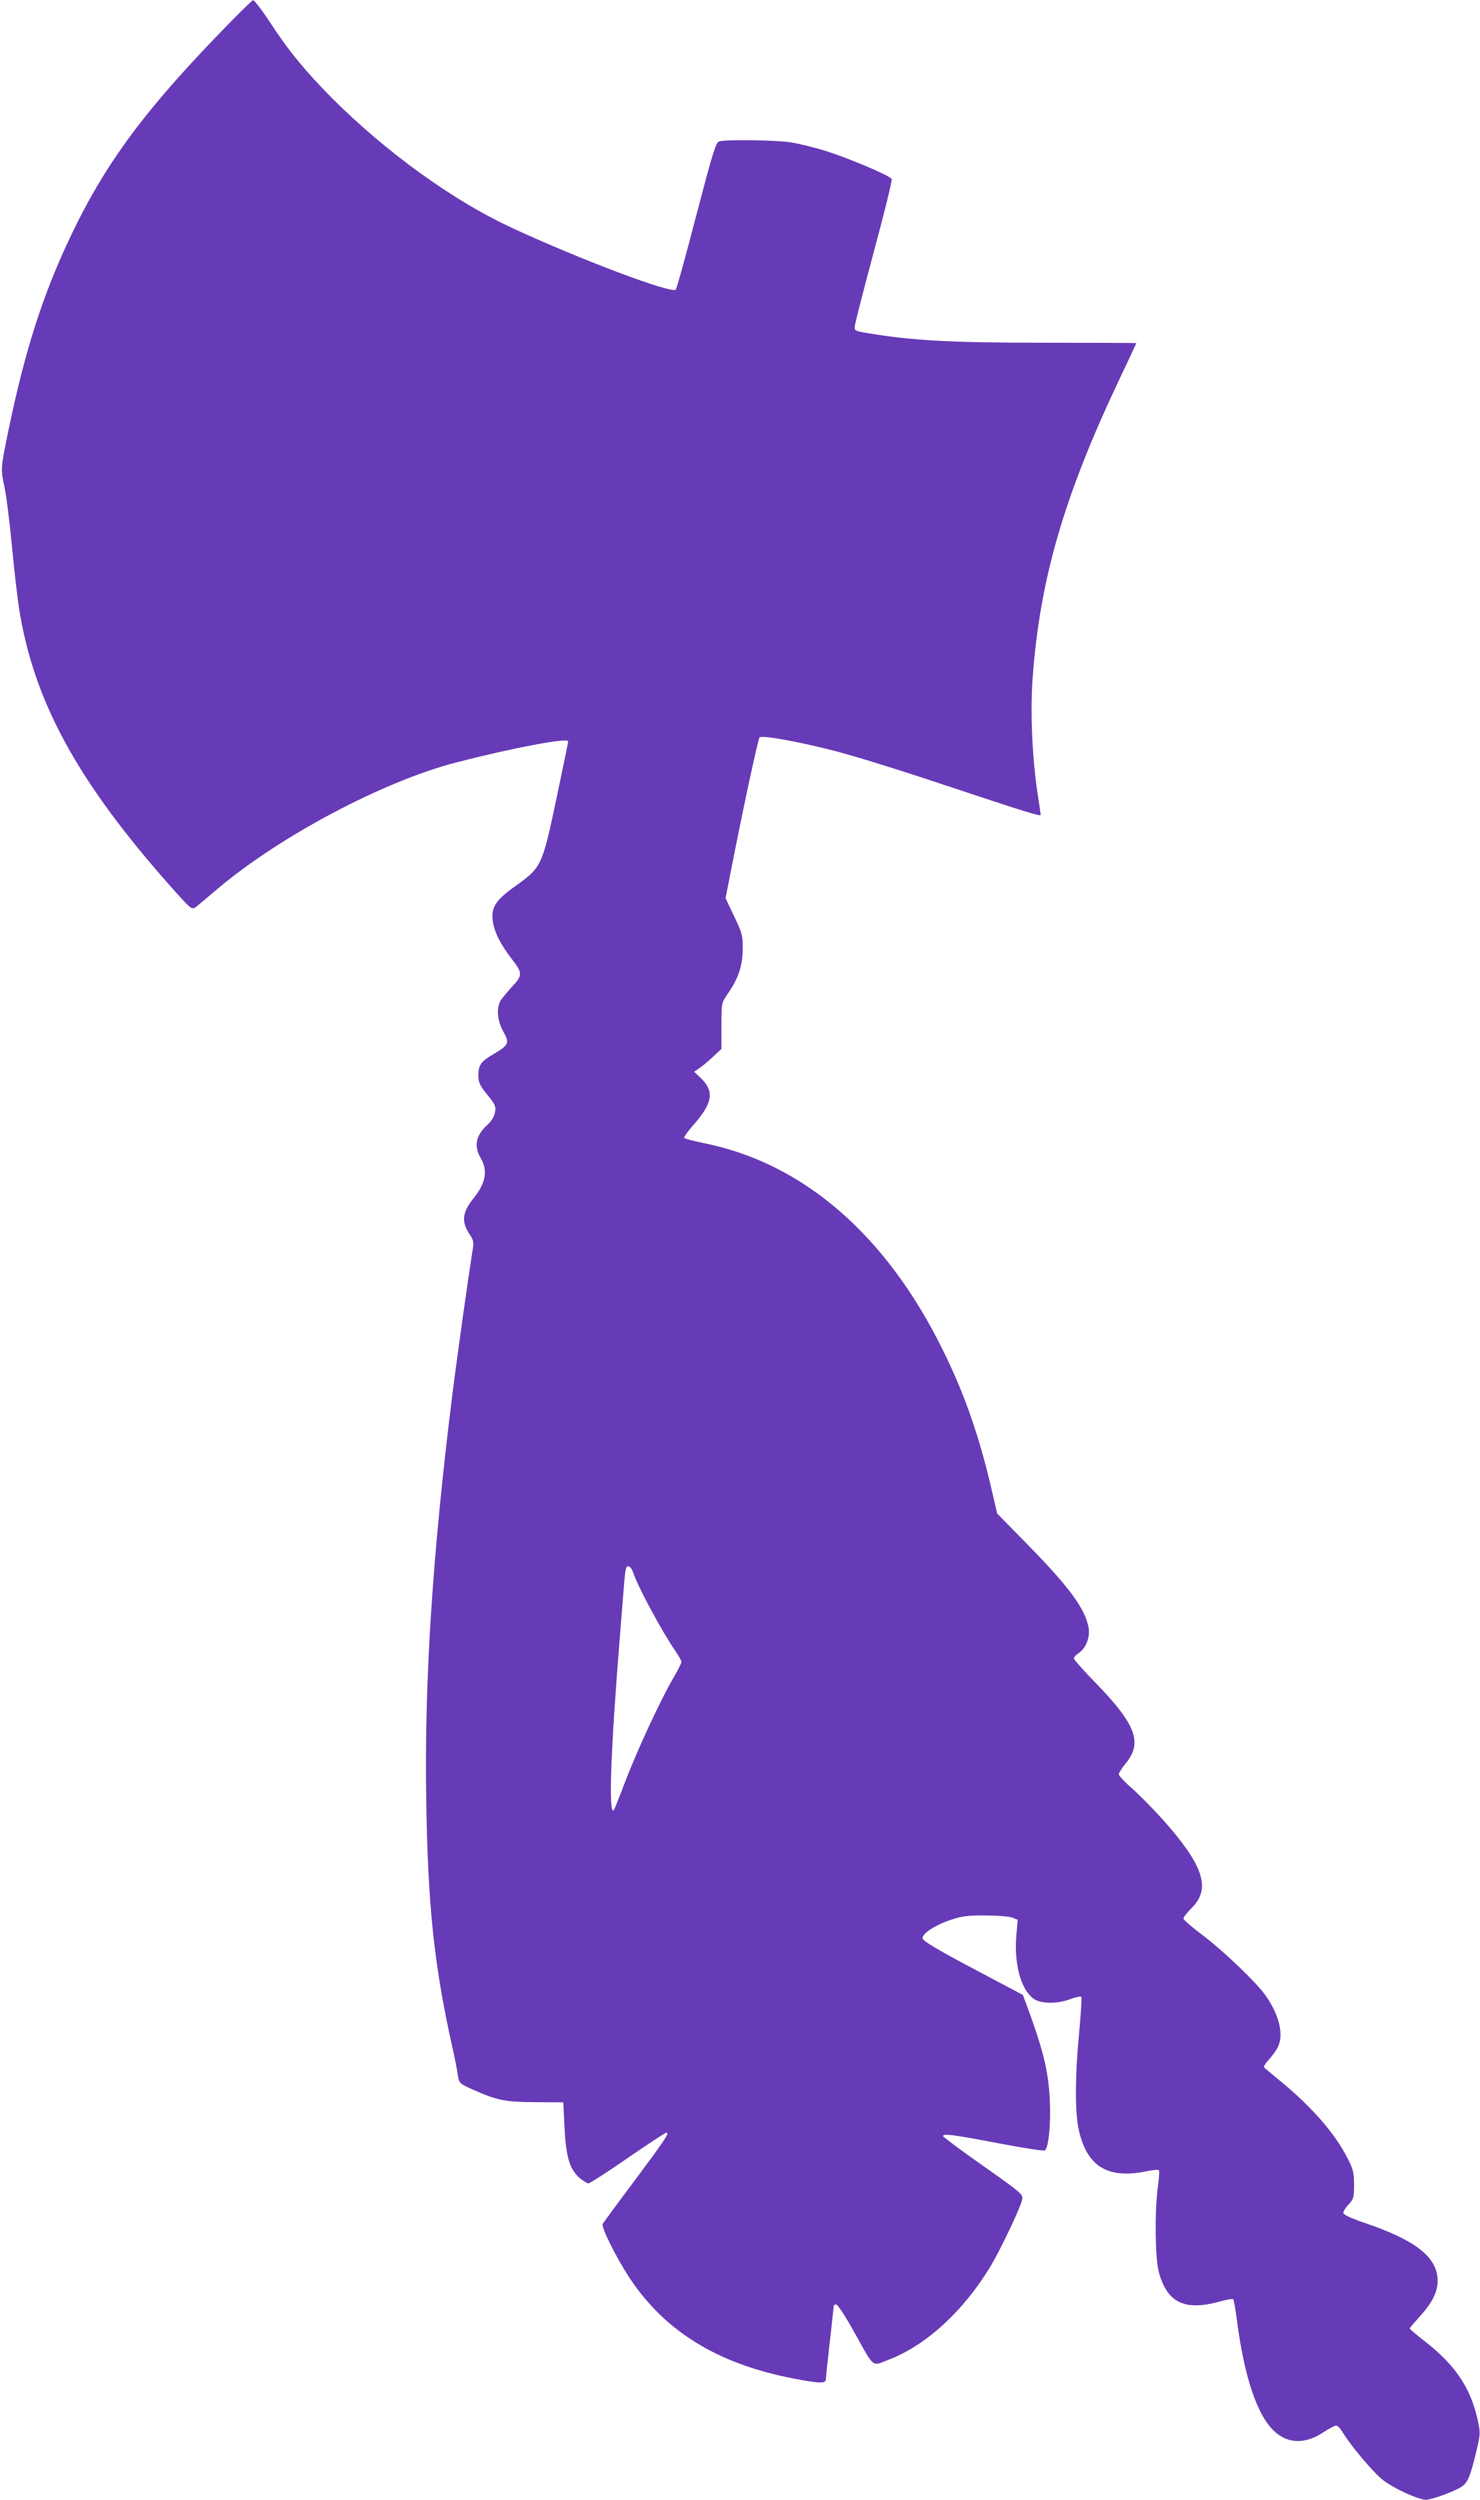 <?xml version="1.0" standalone="no"?>
<!DOCTYPE svg PUBLIC "-//W3C//DTD SVG 20010904//EN"
 "http://www.w3.org/TR/2001/REC-SVG-20010904/DTD/svg10.dtd">
<svg version="1.0" xmlns="http://www.w3.org/2000/svg"
 width="758pt" height="1280pt" viewBox="0 0 758 1280"
 preserveAspectRatio="xMidYMid meet">
<g transform="translate(0,1280) scale(0.1,-0.1)"
fill="#673ab7" stroke="none">
<path d="M1088 12592 c-366 -383 -555 -643 -724 -997 -143 -299 -235 -585
-320 -995 -41 -198 -41 -200 -21 -295 9 -38 25 -169 37 -290 11 -121 28 -265
36 -320 73 -479 297 -892 777 -1433 109 -122 109 -122 132 -105 12 10 63 52
112 94 319 269 848 549 1220 645 286 74 573 128 573 108 0 -5 -28 -141 -62
-302 -72 -340 -75 -344 -214 -443 -95 -68 -120 -107 -110 -175 7 -56 41 -123
100 -198 53 -69 53 -81 -4 -141 -20 -22 -44 -51 -54 -65 -25 -38 -20 -104 11
-161 34 -59 29 -70 -47 -115 -67 -39 -80 -57 -80 -111 0 -35 7 -51 46 -99 41
-50 45 -60 39 -90 -3 -20 -19 -46 -37 -62 -62 -56 -73 -110 -34 -176 35 -61
23 -125 -38 -201 -59 -72 -64 -121 -21 -185 21 -32 23 -40 14 -90 -18 -112
-80 -551 -104 -745 -100 -805 -142 -1452 -132 -2059 8 -540 40 -846 131 -1256
13 -58 27 -126 30 -151 7 -46 8 -47 74 -77 131 -58 166 -65 322 -66 l145 -1 6
-125 c7 -151 26 -216 75 -260 19 -16 41 -30 48 -30 7 0 98 59 201 130 104 72
193 130 198 130 17 0 -2 -30 -160 -242 -88 -117 -162 -218 -166 -225 -10 -15
69 -173 138 -278 181 -273 452 -440 839 -514 134 -26 166 -27 166 -3 0 9 9 96
20 192 11 96 20 178 20 183 0 4 6 7 13 7 7 0 48 -62 90 -138 109 -195 89 -179
183 -143 190 74 380 249 518 478 50 83 155 304 161 340 6 27 -3 34 -200 173
-113 79 -205 148 -205 152 0 14 44 9 281 -36 129 -25 237 -41 241 -37 19 18
30 134 25 251 -6 140 -29 242 -96 430 l-42 115 -257 136 c-192 102 -257 141
-257 155 0 25 68 69 149 95 54 18 90 22 175 21 58 0 119 -5 135 -11 l28 -11
-6 -73 c-14 -150 21 -282 87 -331 36 -27 123 -28 190 -2 27 10 51 15 55 12 3
-4 -2 -86 -11 -184 -21 -213 -22 -403 -3 -493 41 -192 148 -258 348 -217 31 7
60 9 63 6 4 -3 1 -43 -5 -88 -17 -124 -14 -363 5 -434 42 -156 131 -200 308
-152 37 11 70 16 73 13 3 -3 12 -52 19 -109 40 -301 107 -495 198 -573 69 -59
154 -59 244 0 29 19 59 35 66 35 7 0 20 -13 30 -29 42 -71 159 -210 210 -250
57 -44 182 -101 221 -101 27 0 146 43 180 66 33 21 46 52 76 177 23 97 23 99
6 175 -37 157 -111 268 -259 386 -48 37 -87 70 -87 73 0 3 23 30 50 60 65 71
92 125 93 182 1 121 -109 209 -372 298 -73 25 -111 43 -111 52 0 8 12 28 28
44 24 26 27 35 27 100 0 62 -5 81 -34 137 -61 121 -176 254 -329 382 -48 39
-91 76 -96 80 -6 5 3 21 21 40 17 18 39 48 48 67 32 64 5 171 -69 271 -50 67
-207 217 -310 296 -58 43 -105 84 -105 90 -1 6 19 31 43 55 99 99 60 217 -146
449 -47 52 -117 124 -156 159 -40 34 -72 69 -72 76 0 7 16 32 35 55 87 105 54
198 -147 406 -65 66 -118 126 -118 132 0 6 11 19 24 27 37 24 59 80 52 127
-16 97 -95 206 -308 424 l-161 164 -27 117 c-64 277 -139 493 -250 718 -291
592 -716 960 -1227 1062 -51 11 -95 22 -99 26 -3 3 17 32 45 64 100 112 111
173 43 240 l-37 35 25 17 c14 9 45 35 70 58 l45 42 0 118 c0 118 0 118 34 167
53 77 74 140 75 226 1 69 -3 83 -44 168 l-44 93 23 117 c57 295 143 698 151
706 12 12 183 -18 373 -66 87 -21 339 -99 560 -173 443 -147 507 -167 507
-157 0 4 -7 50 -15 102 -29 191 -39 427 -26 602 37 500 159 922 437 1511 52
109 94 199 94 200 0 1 -213 2 -472 2 -476 0 -676 11 -903 49 -66 11 -70 13
-67 36 1 14 45 186 98 383 53 196 94 363 91 370 -7 18 -249 119 -361 151 -48
14 -118 31 -155 37 -72 12 -335 15 -368 5 -17 -5 -34 -63 -117 -379 -53 -204
-100 -375 -105 -380 -22 -22 -495 156 -845 319 -297 138 -637 384 -912 658
-138 139 -226 245 -326 399 -39 59 -76 107 -82 106 -6 -1 -100 -94 -208 -207z
m2154 -7842 c28 -82 146 -300 219 -407 16 -23 29 -47 29 -53 0 -6 -19 -44 -42
-83 -66 -114 -180 -359 -243 -522 -31 -82 -59 -152 -61 -154 -29 -31 -16 311
32 904 8 99 17 211 20 250 3 38 7 76 10 83 6 22 25 13 36 -18z"/>
</g>
</svg>
